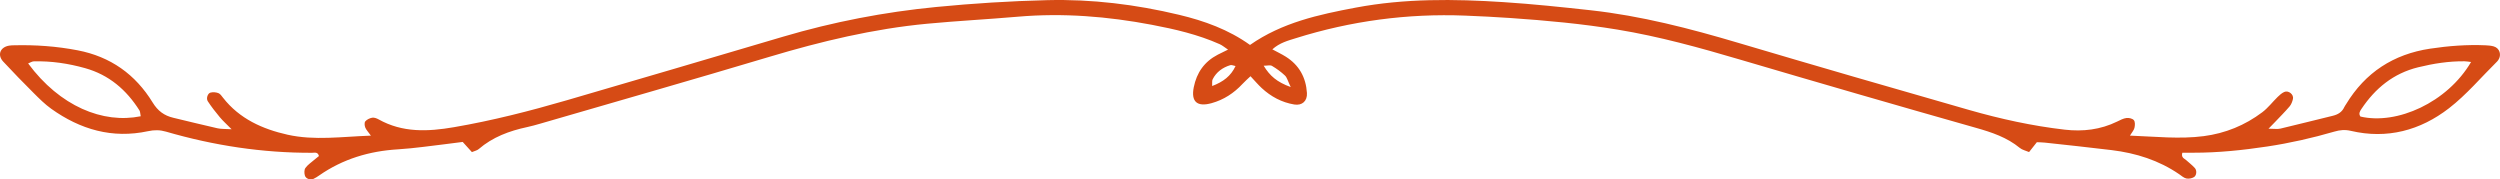 <?xml version="1.0" encoding="UTF-8" standalone="no"?><svg xmlns="http://www.w3.org/2000/svg" xmlns:xlink="http://www.w3.org/1999/xlink" fill="#000000" height="115.7" preserveAspectRatio="xMidYMid meet" version="1" viewBox="0.0 0.0 1612.3 115.7" width="1612.3" zoomAndPan="magnify"><defs><clipPath id="a"><path d="M 0 0 L 1612.289 0 L 1612.289 115.699 L 0 115.699 Z M 0 0"/></clipPath></defs><g><g clip-path="url(#a)" id="change1_1"><path d="M 832.41 56.141 C 830.5 52.172 830.047 50.012 828.73 48.758 C 826.211 46.363 823.324 44.27 820.328 42.496 C 819.199 41.828 817.34 42.387 814.965 42.387 C 818.902 48.875 823.48 52.926 832.41 56.141 Z M 796.824 42.59 C 795.43 42.328 794.309 41.754 793.449 42.02 C 788.473 43.543 784.445 46.434 782.055 51.152 C 781.543 52.16 781.855 53.586 781.754 55.48 C 788.852 52.754 793.809 49.098 796.824 42.59 Z M 90.754 74.977 C 90.391 73.207 90.449 72.023 89.934 71.207 C 81.535 57.93 70.309 48.273 54.91 43.957 C 44.07 40.922 33.047 39.273 21.777 39.574 C 20.625 39.605 19.492 40.398 18.145 40.914 C 38.602 68.574 66.371 79.93 90.754 74.977 Z M 1593.641 39.992 C 1592.031 39.805 1590.738 39.535 1589.441 39.523 C 1579.281 39.414 1569.352 40.977 1559.488 43.402 C 1543.539 47.328 1531.859 56.906 1522.922 70.277 C 1521.922 71.766 1520.961 73.352 1522.309 75.164 C 1545.84 80.672 1578.289 66.113 1593.641 39.992 Z M 806.156 28.988 C 826.828 14.535 850.469 9.406 874.375 4.906 C 905.965 -1.039 937.781 -0.703 969.621 1.371 C 988.391 2.59 1007.121 4.551 1025.82 6.613 C 1058.301 10.199 1089.77 18.355 1121.039 27.637 C 1170.609 42.348 1220.281 56.715 1269.988 70.938 C 1290.172 76.707 1310.672 81.219 1331.57 83.621 C 1343.328 84.973 1354.66 83.648 1365.398 78.395 C 1367.34 77.445 1369.352 76.359 1371.43 76.098 C 1372.988 75.898 1375.301 76.43 1376.18 77.523 C 1377.059 78.605 1376.93 80.883 1376.551 82.473 C 1376.191 83.996 1374.949 85.309 1373.641 87.461 C 1390.191 88.082 1405.691 89.82 1421.23 87.801 C 1435.148 85.992 1447.801 80.824 1458.98 72.402 C 1462.68 69.613 1465.578 65.758 1468.941 62.484 C 1470.191 61.266 1471.578 60.031 1473.141 59.32 C 1475.879 58.07 1479.449 60.949 1478.77 63.82 C 1478.371 65.523 1477.691 67.355 1476.59 68.652 C 1473.539 72.219 1470.199 75.535 1466.969 78.945 C 1466.059 79.91 1465.109 80.848 1463.012 83.004 C 1466.738 83.004 1468.809 83.383 1470.68 82.941 C 1481.941 80.289 1493.141 77.402 1504.379 74.691 C 1507.75 73.879 1510.398 72.332 1511.879 69.082 C 1512.18 68.426 1512.641 67.848 1513.012 67.227 C 1525.441 46.719 1543.648 34.926 1567.262 31.379 C 1579.09 29.602 1591 28.688 1602.98 29.215 C 1604.77 29.293 1606.602 29.441 1608.309 29.941 C 1612.102 31.059 1613.461 35.422 1611.18 38.754 C 1610.98 39.051 1610.75 39.344 1610.5 39.598 C 1600.191 49.758 1590.75 61.035 1579.391 69.82 C 1560.879 84.125 1539.488 89.883 1516.07 84.387 C 1512.309 83.504 1509.07 83.828 1505.512 84.863 C 1491.262 89.02 1476.82 92.277 1462.121 94.492 C 1446.34 96.867 1430.531 98.516 1414.559 98.488 C 1412.129 98.48 1409.691 98.484 1407.43 98.484 C 1406.531 101.691 1408.699 102.184 1409.93 103.293 C 1411.801 104.973 1413.82 106.516 1415.5 108.367 C 1416.91 109.922 1416.68 113.152 1414.93 114.219 C 1413.578 115.047 1411.539 115.426 1410.012 115.098 C 1408.352 114.738 1406.891 113.375 1405.398 112.355 C 1392.262 103.348 1377.531 98.734 1361.891 96.816 C 1347.531 95.055 1333.141 93.555 1318.762 91.973 C 1316.988 91.777 1315.199 91.789 1313.602 91.715 C 1311.871 93.914 1310.359 95.824 1308.59 98.066 C 1306.43 97.137 1304.199 96.691 1302.648 95.422 C 1294.32 88.586 1284.57 85.34 1274.328 82.441 C 1223.539 68.055 1172.828 53.363 1122.191 38.434 C 1096.16 30.758 1070.059 23.512 1043.219 19.098 C 1020.34 15.332 997.289 13.211 974.18 11.621 C 964.43 10.953 954.664 10.453 944.898 10.07 C 907.664 8.613 871.25 13.48 835.703 24.629 C 830.625 26.219 825.277 27.566 820.562 31.828 C 823.77 33.566 826.602 34.902 829.23 36.555 C 837.836 41.965 842.242 49.941 842.871 59.977 C 843.191 65.137 839.777 68.234 834.684 67.391 C 826.609 66.047 819.641 62.301 813.672 56.762 C 811.297 54.555 809.191 52.055 806.469 49.16 C 804.719 50.832 802.941 52.379 801.344 54.094 C 795.789 60.055 789.238 64.359 781.336 66.543 C 771.988 69.121 768.043 65.547 769.871 56.312 C 771.754 46.824 776.75 39.727 785.375 35.258 C 787.289 34.266 789.238 33.348 791.977 32 C 789.844 30.586 788.34 29.262 786.59 28.484 C 772.613 22.262 757.797 18.828 742.871 15.992 C 714.305 10.57 685.527 8.258 656.441 10.77 C 636.977 12.453 617.449 13.465 598.004 15.297 C 563.293 18.566 529.594 26.66 496.23 36.637 C 447.039 51.352 397.66 65.434 348.355 79.766 C 345.578 80.574 342.785 81.348 339.961 81.957 C 328.496 84.418 317.742 88.379 308.691 96.176 C 307.668 97.059 306.117 97.332 304.34 98.09 C 302.418 95.965 300.578 93.934 298.41 91.539 C 290.098 92.59 281.508 93.727 272.902 94.738 C 267.516 95.371 262.117 95.988 256.703 96.309 C 238.246 97.402 221.152 102.504 205.863 113.137 C 204.68 113.957 203.457 114.762 202.152 115.363 C 200.242 116.246 197.293 115.336 196.656 113.309 C 196.18 111.797 196.125 109.551 196.945 108.367 C 198.34 106.352 200.559 104.902 202.461 103.25 C 203.531 102.316 204.668 101.461 205.691 100.637 C 204.969 97.797 202.859 98.531 201.289 98.539 C 169.207 98.656 137.836 93.852 107.082 84.906 C 103.121 83.754 99.559 83.727 95.473 84.605 C 72.473 89.559 51.801 83.555 33.027 70.137 C 28.93 67.211 25.301 63.574 21.719 60.004 C 15.055 53.355 8.473 46.621 2.074 39.723 C -1.875 35.465 0.062 30.449 5.797 29.441 C 6.859 29.258 7.957 29.234 9.043 29.207 C 22.832 28.867 36.48 29.828 50.078 32.445 C 71.281 36.527 87.34 47.969 98.453 66.113 C 101.801 71.582 105.918 74.566 111.773 75.957 C 121.27 78.211 130.742 80.594 140.266 82.734 C 142.648 83.273 145.195 83.098 149.367 83.355 C 146.102 80.051 143.766 77.977 141.785 75.605 C 139.027 72.301 136.355 68.895 134.008 65.297 C 132.82 63.484 133.934 60.195 135.754 59.723 C 137.34 59.312 139.305 59.465 140.84 60.051 C 142.055 60.516 142.977 61.934 143.859 63.062 C 154.484 76.645 169.355 83.27 185.438 86.871 C 202.84 90.766 220.512 88.121 239.195 87.473 C 237.402 84.961 236.145 83.715 235.555 82.203 C 235.094 81.023 234.918 79.047 235.594 78.262 C 236.625 77.059 238.43 76.188 240.031 75.91 C 241.32 75.688 242.941 76.301 244.164 76.988 C 259.652 85.68 276.012 84.902 292.758 82.031 C 317.402 77.805 341.566 71.629 365.531 64.66 C 412.059 51.133 458.527 37.406 504.996 23.676 C 537.359 14.113 570.312 7.754 603.906 4.492 C 627.703 2.18 651.523 0.68 675.422 0.094 C 704.199 -0.617 732.5 2.867 760.418 9.551 C 776.664 13.441 792.293 19.047 806.156 28.988" fill="#d64b15"/></g></g></svg>